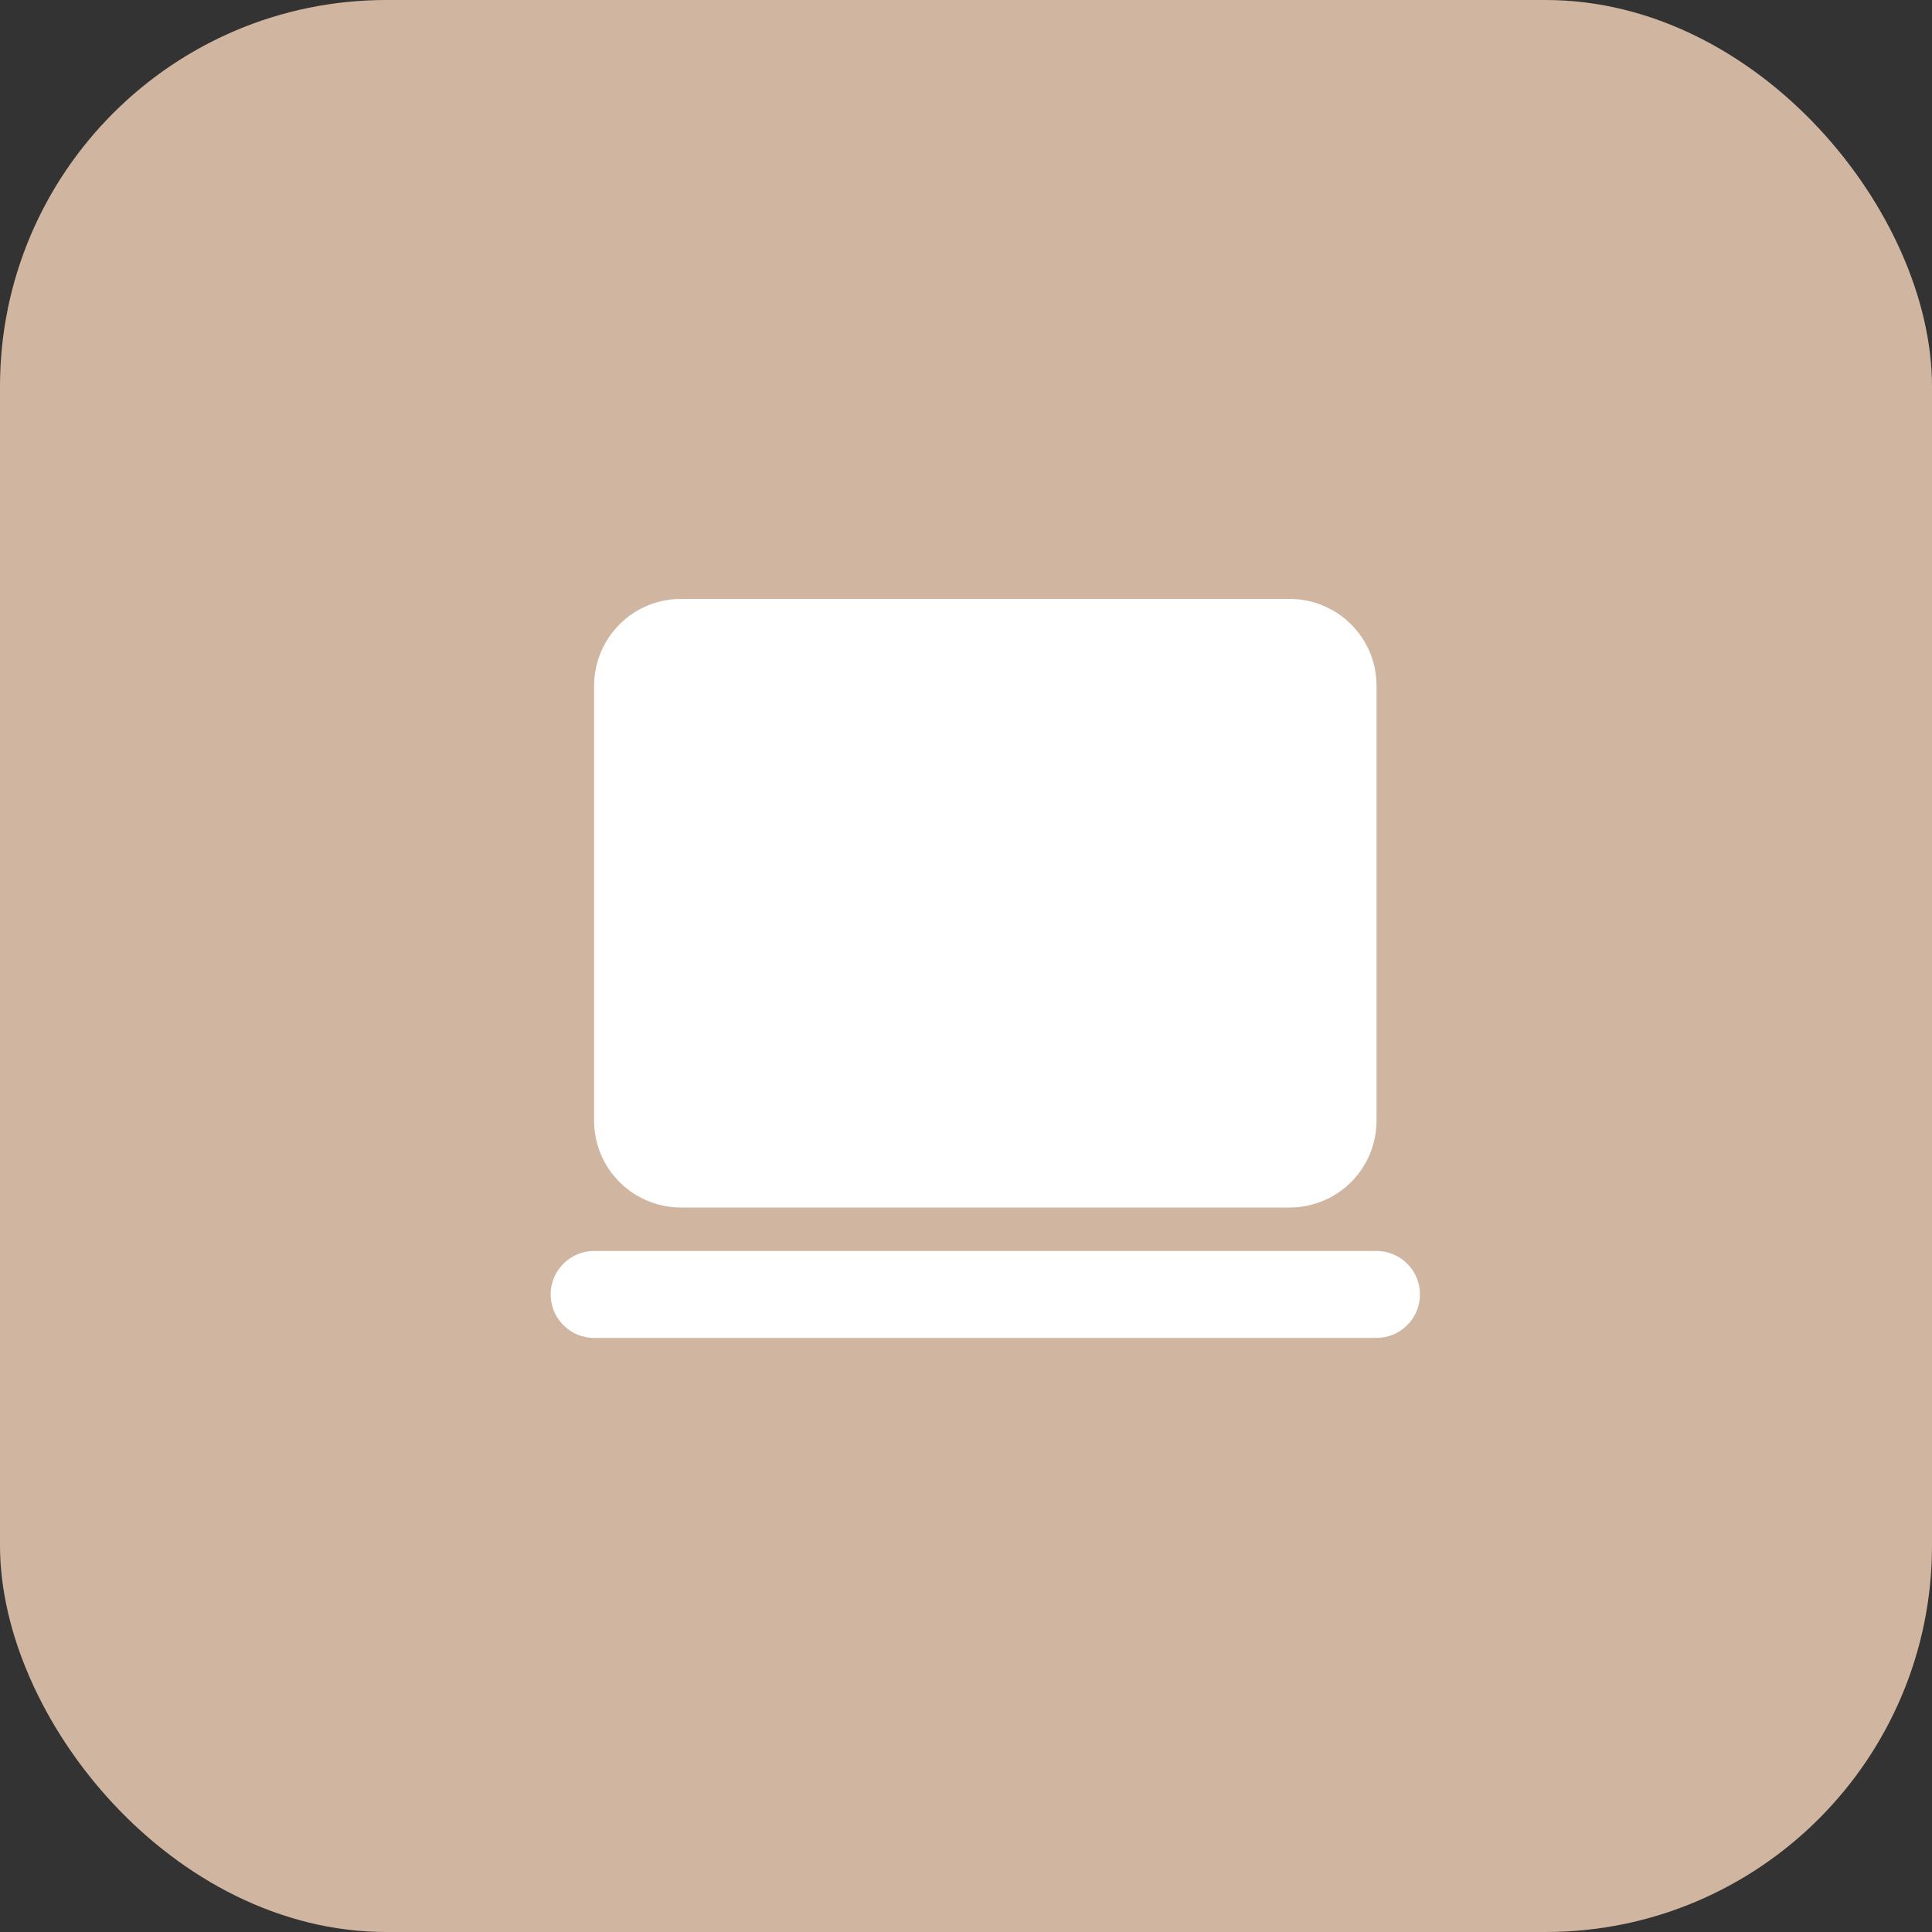 <svg width="50" height="50" viewBox="0 0 50 50" fill="none" xmlns="http://www.w3.org/2000/svg">
<rect x="0" y="0" width="50" height="50" fill="#333333" stroke="none"/>
<rect width="50" height="50" rx="10" fill="#D0B6A0"/>
<g clip-path="url(#clip0_224_143)">
<path d="M35.625 32.375C35.912 32.375 36.188 32.485 36.396 32.682C36.605 32.879 36.73 33.148 36.747 33.434C36.764 33.72 36.67 34.002 36.486 34.222C36.302 34.442 36.041 34.583 35.757 34.617L35.625 34.625H15.375C15.088 34.625 14.812 34.515 14.604 34.318C14.395 34.121 14.27 33.852 14.253 33.566C14.236 33.28 14.329 32.998 14.514 32.778C14.698 32.558 14.959 32.417 15.243 32.383L15.375 32.375H35.625ZM33.375 15.5C33.943 15.5 34.489 15.714 34.906 16.1C35.322 16.486 35.577 17.015 35.619 17.581L35.625 17.75V29C35.625 29.568 35.411 30.114 35.025 30.531C34.639 30.947 34.11 31.202 33.544 31.244L33.375 31.25H17.625C17.057 31.25 16.511 31.036 16.094 30.65C15.678 30.264 15.423 29.735 15.381 29.169L15.375 29V17.75C15.375 17.182 15.589 16.636 15.975 16.219C16.361 15.803 16.89 15.548 17.456 15.506L17.625 15.5H33.375Z" fill="white"/>
</g>
<defs>
<clipPath id="clip0_224_143">
<rect width="27" height="27" fill="white" transform="translate(12 11)"/>
</clipPath>
</defs>
</svg>
